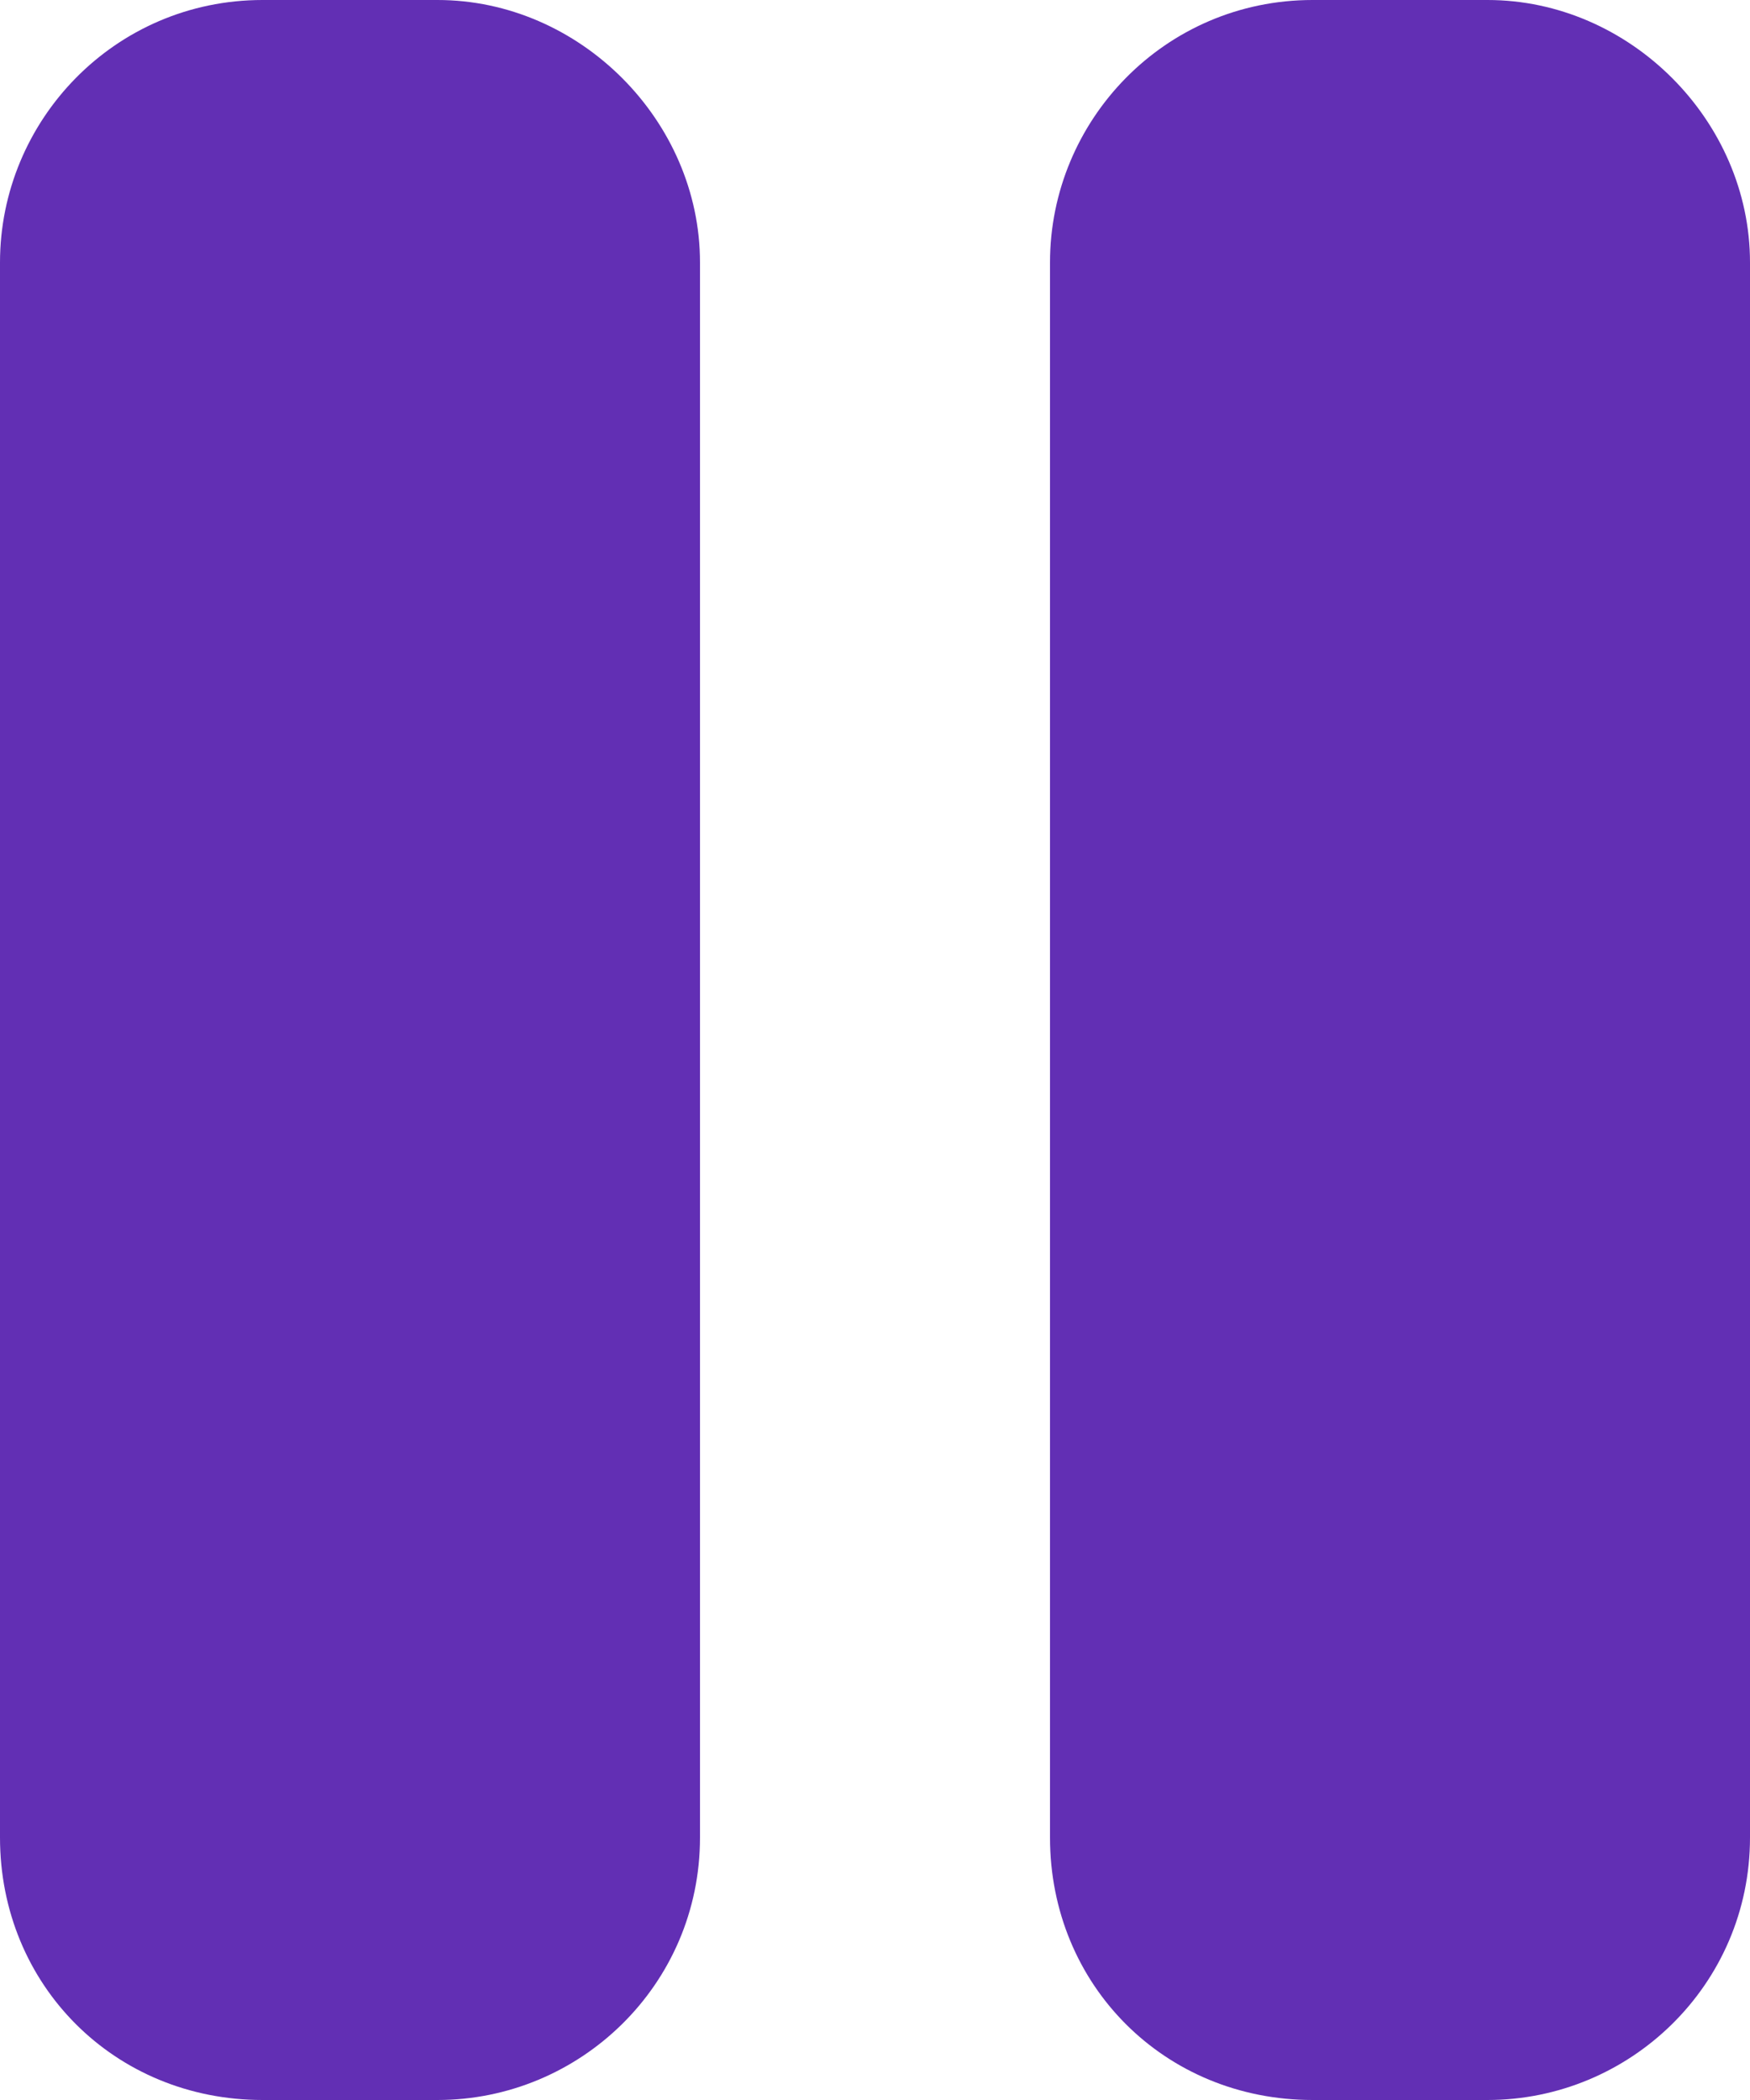 <svg width="10" height="12" viewBox="0 0 10 12" fill="none" xmlns="http://www.w3.org/2000/svg">
<path d="M1.5 0H2.5C3.312 0 4 0.688 4 1.5V10.5C4 11.344 3.312 12 2.5 12H1.5C0.656 12 0 11.344 0 10.5V1.5C0 0.688 0.656 0 1.5 0ZM7.5 0H8.5C9.312 0 10 0.688 10 1.5V10.5C10 11.344 9.312 12 8.5 12H7.5C6.656 12 6 11.344 6 10.5V1.5C6 0.688 6.656 0 7.5 0Z" fill="#622FB4"/>
</svg>
